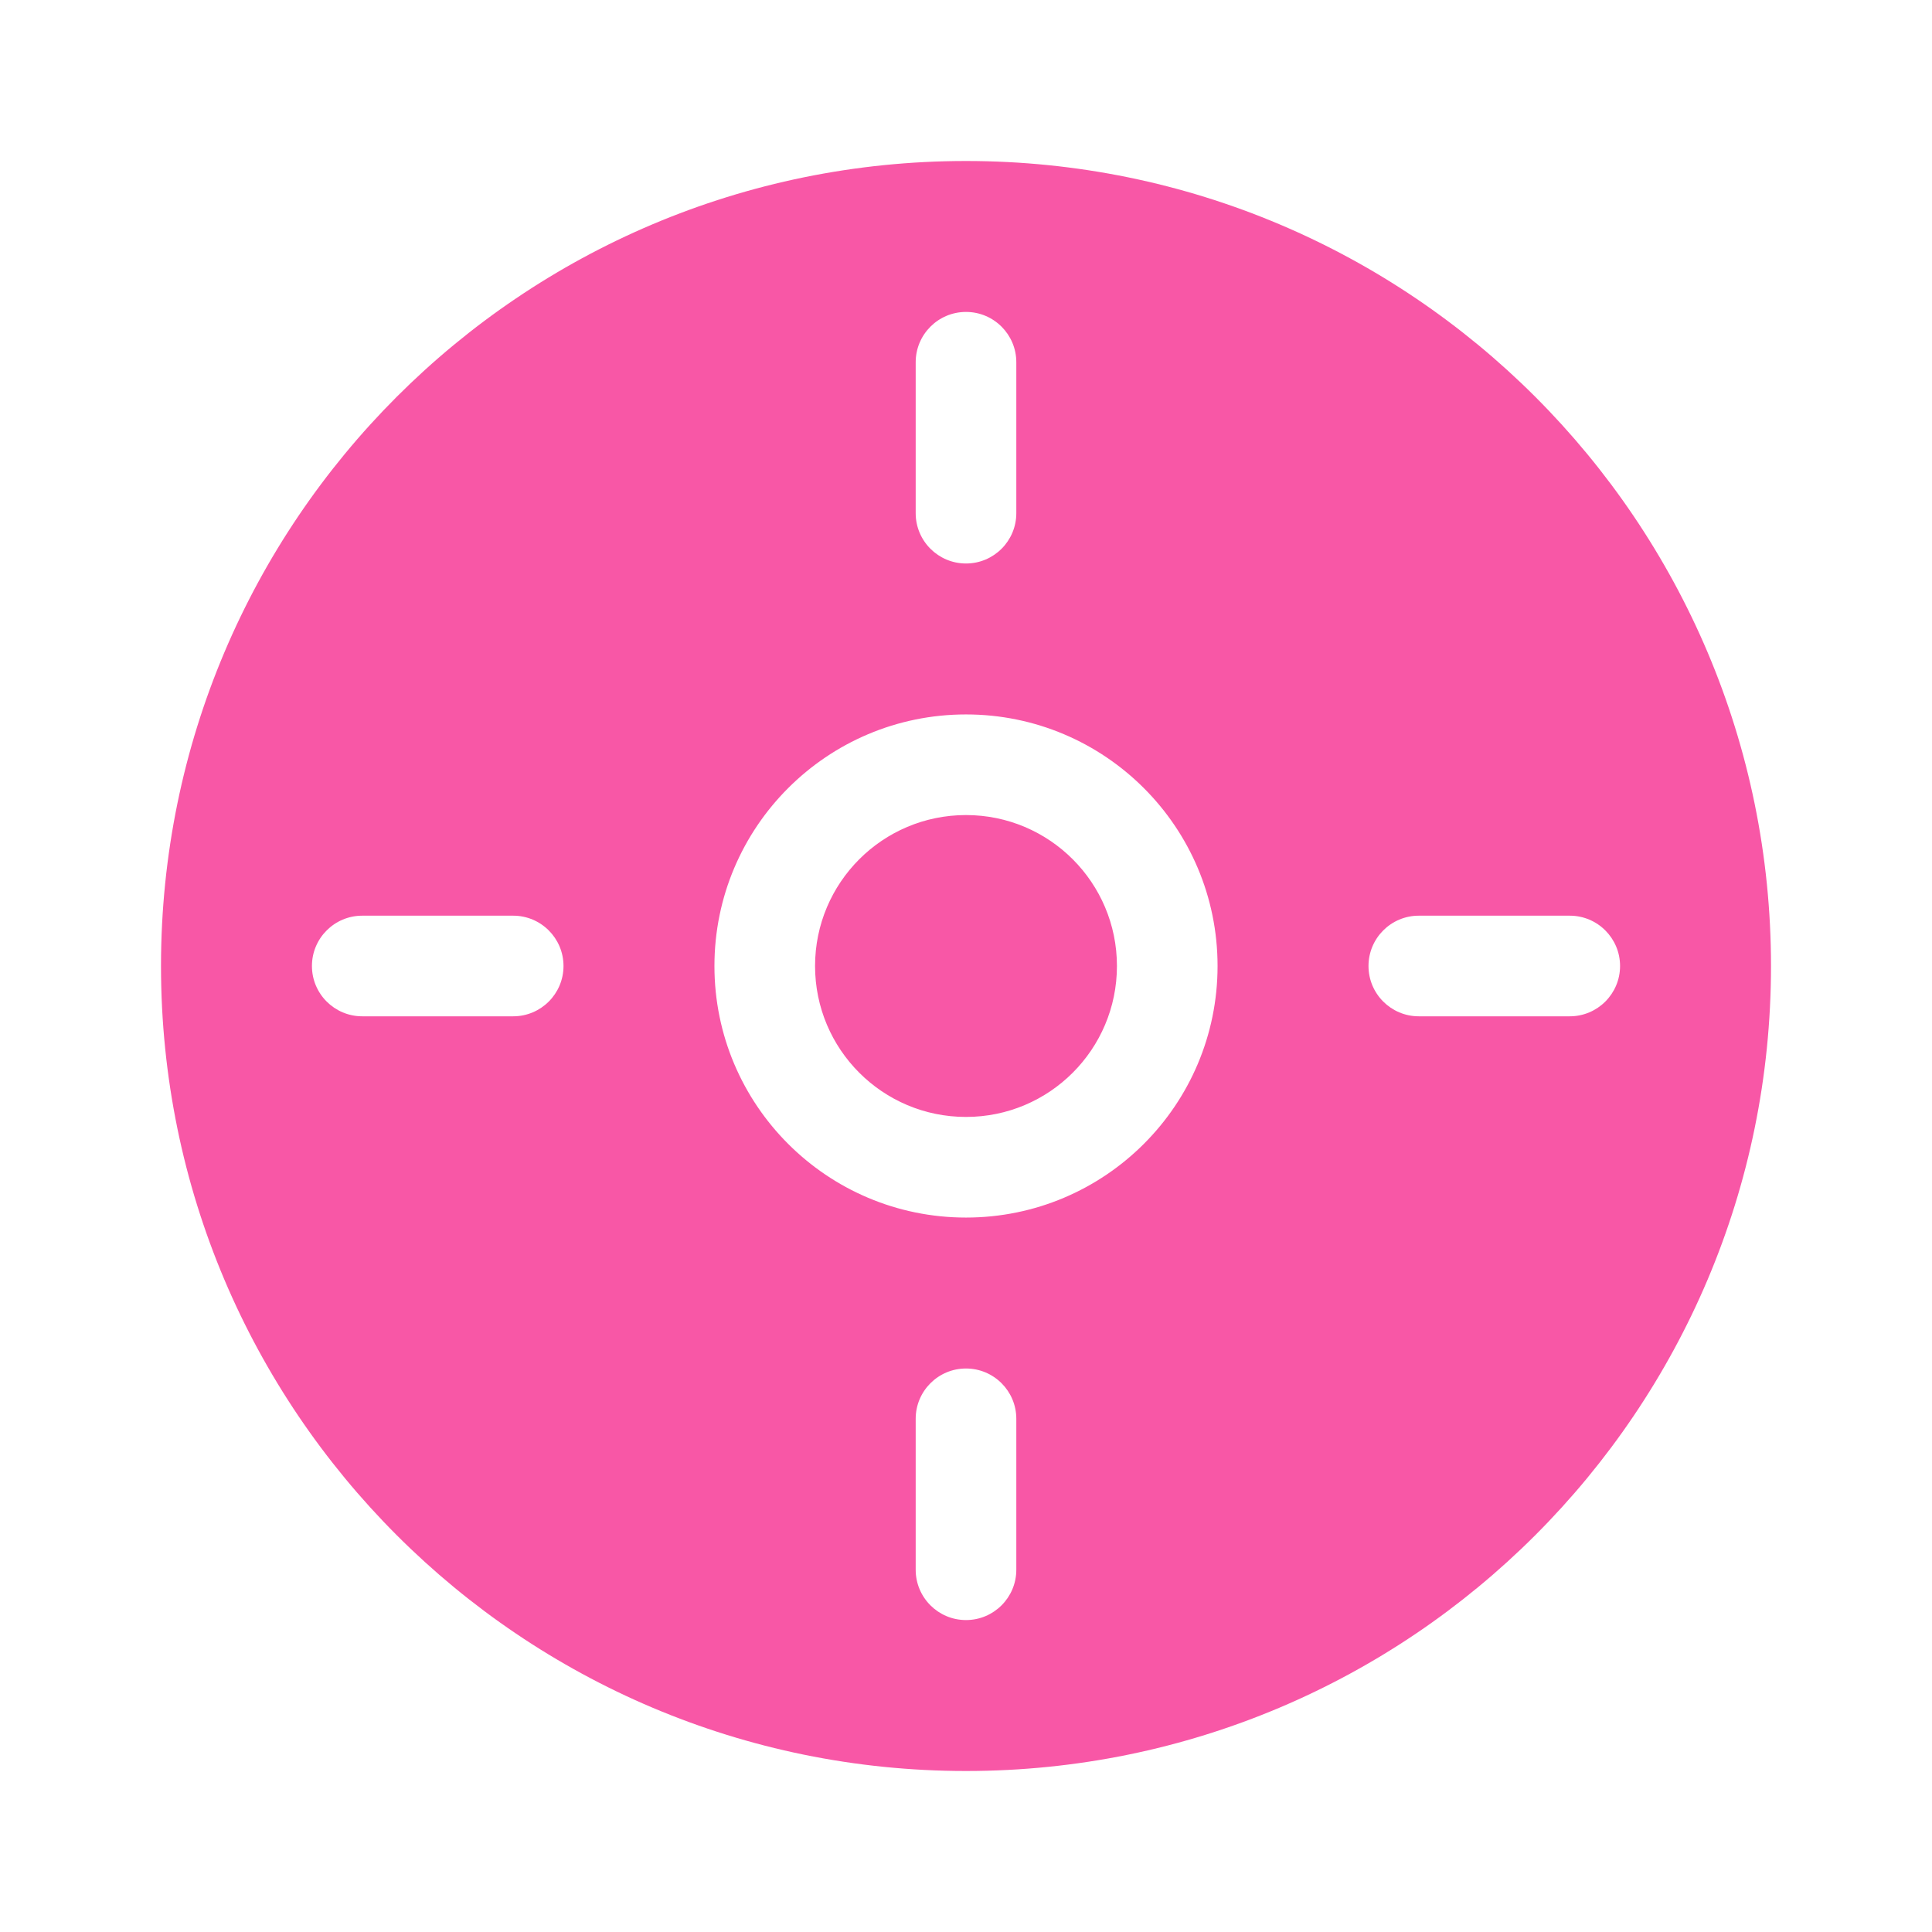 <!DOCTYPE svg PUBLIC "-//W3C//DTD SVG 1.1//EN" "http://www.w3.org/Graphics/SVG/1.1/DTD/svg11.dtd">
<!-- Uploaded to: SVG Repo, www.svgrepo.com, Transformed by: SVG Repo Mixer Tools -->
<svg width="256px" height="256px" viewBox="-3.2 -3.2 38.40 38.40" xmlns="http://www.w3.org/2000/svg" fill="#f857a6">
<g id="SVGRepo_bgCarrier" stroke-width="0"/>
<g id="SVGRepo_tracerCarrier" stroke-linecap="round" stroke-linejoin="round"/>
<g id="SVGRepo_iconCarrier">
<path d="m16 0c8.837 0 16 7.163 16 16s-7.163 16-16 16-16-7.163-16-16 7.163-16 16-16zm0 24c-.552 0-1 .448-1 1v3c0 .552.448 1 1 1s1-.448 1-1v-3c0-.552-.448-1-1-1zm0-13c-2.761 0-5 2.239-5 5s2.239 5 5 5 5-2.239 5-5-2.239-5-5-5zm0 2c1.657 0 3 1.343 3 3s-1.343 3-3 3-3-1.343-3-3 1.343-3 3-3zm-9 2h-3c-.552 0-1 .448-1 1s.448 1 1 1h3c.552 0 1-.448 1-1s-.448-1-1-1zm21 0h-3c-.552 0-1 .448-1 1s.448 1 1 1h3c.552 0 1-.448 1-1s-.448-1-1-1zm-12-12c-.552 0-1 .448-1 1v3c0 .552.448 1 1 1s1-.448 1-1v-3c0-.552-.448-1-1-1z" fill="#f857a6" fill-rule="evenodd"/>
</g>
</svg>